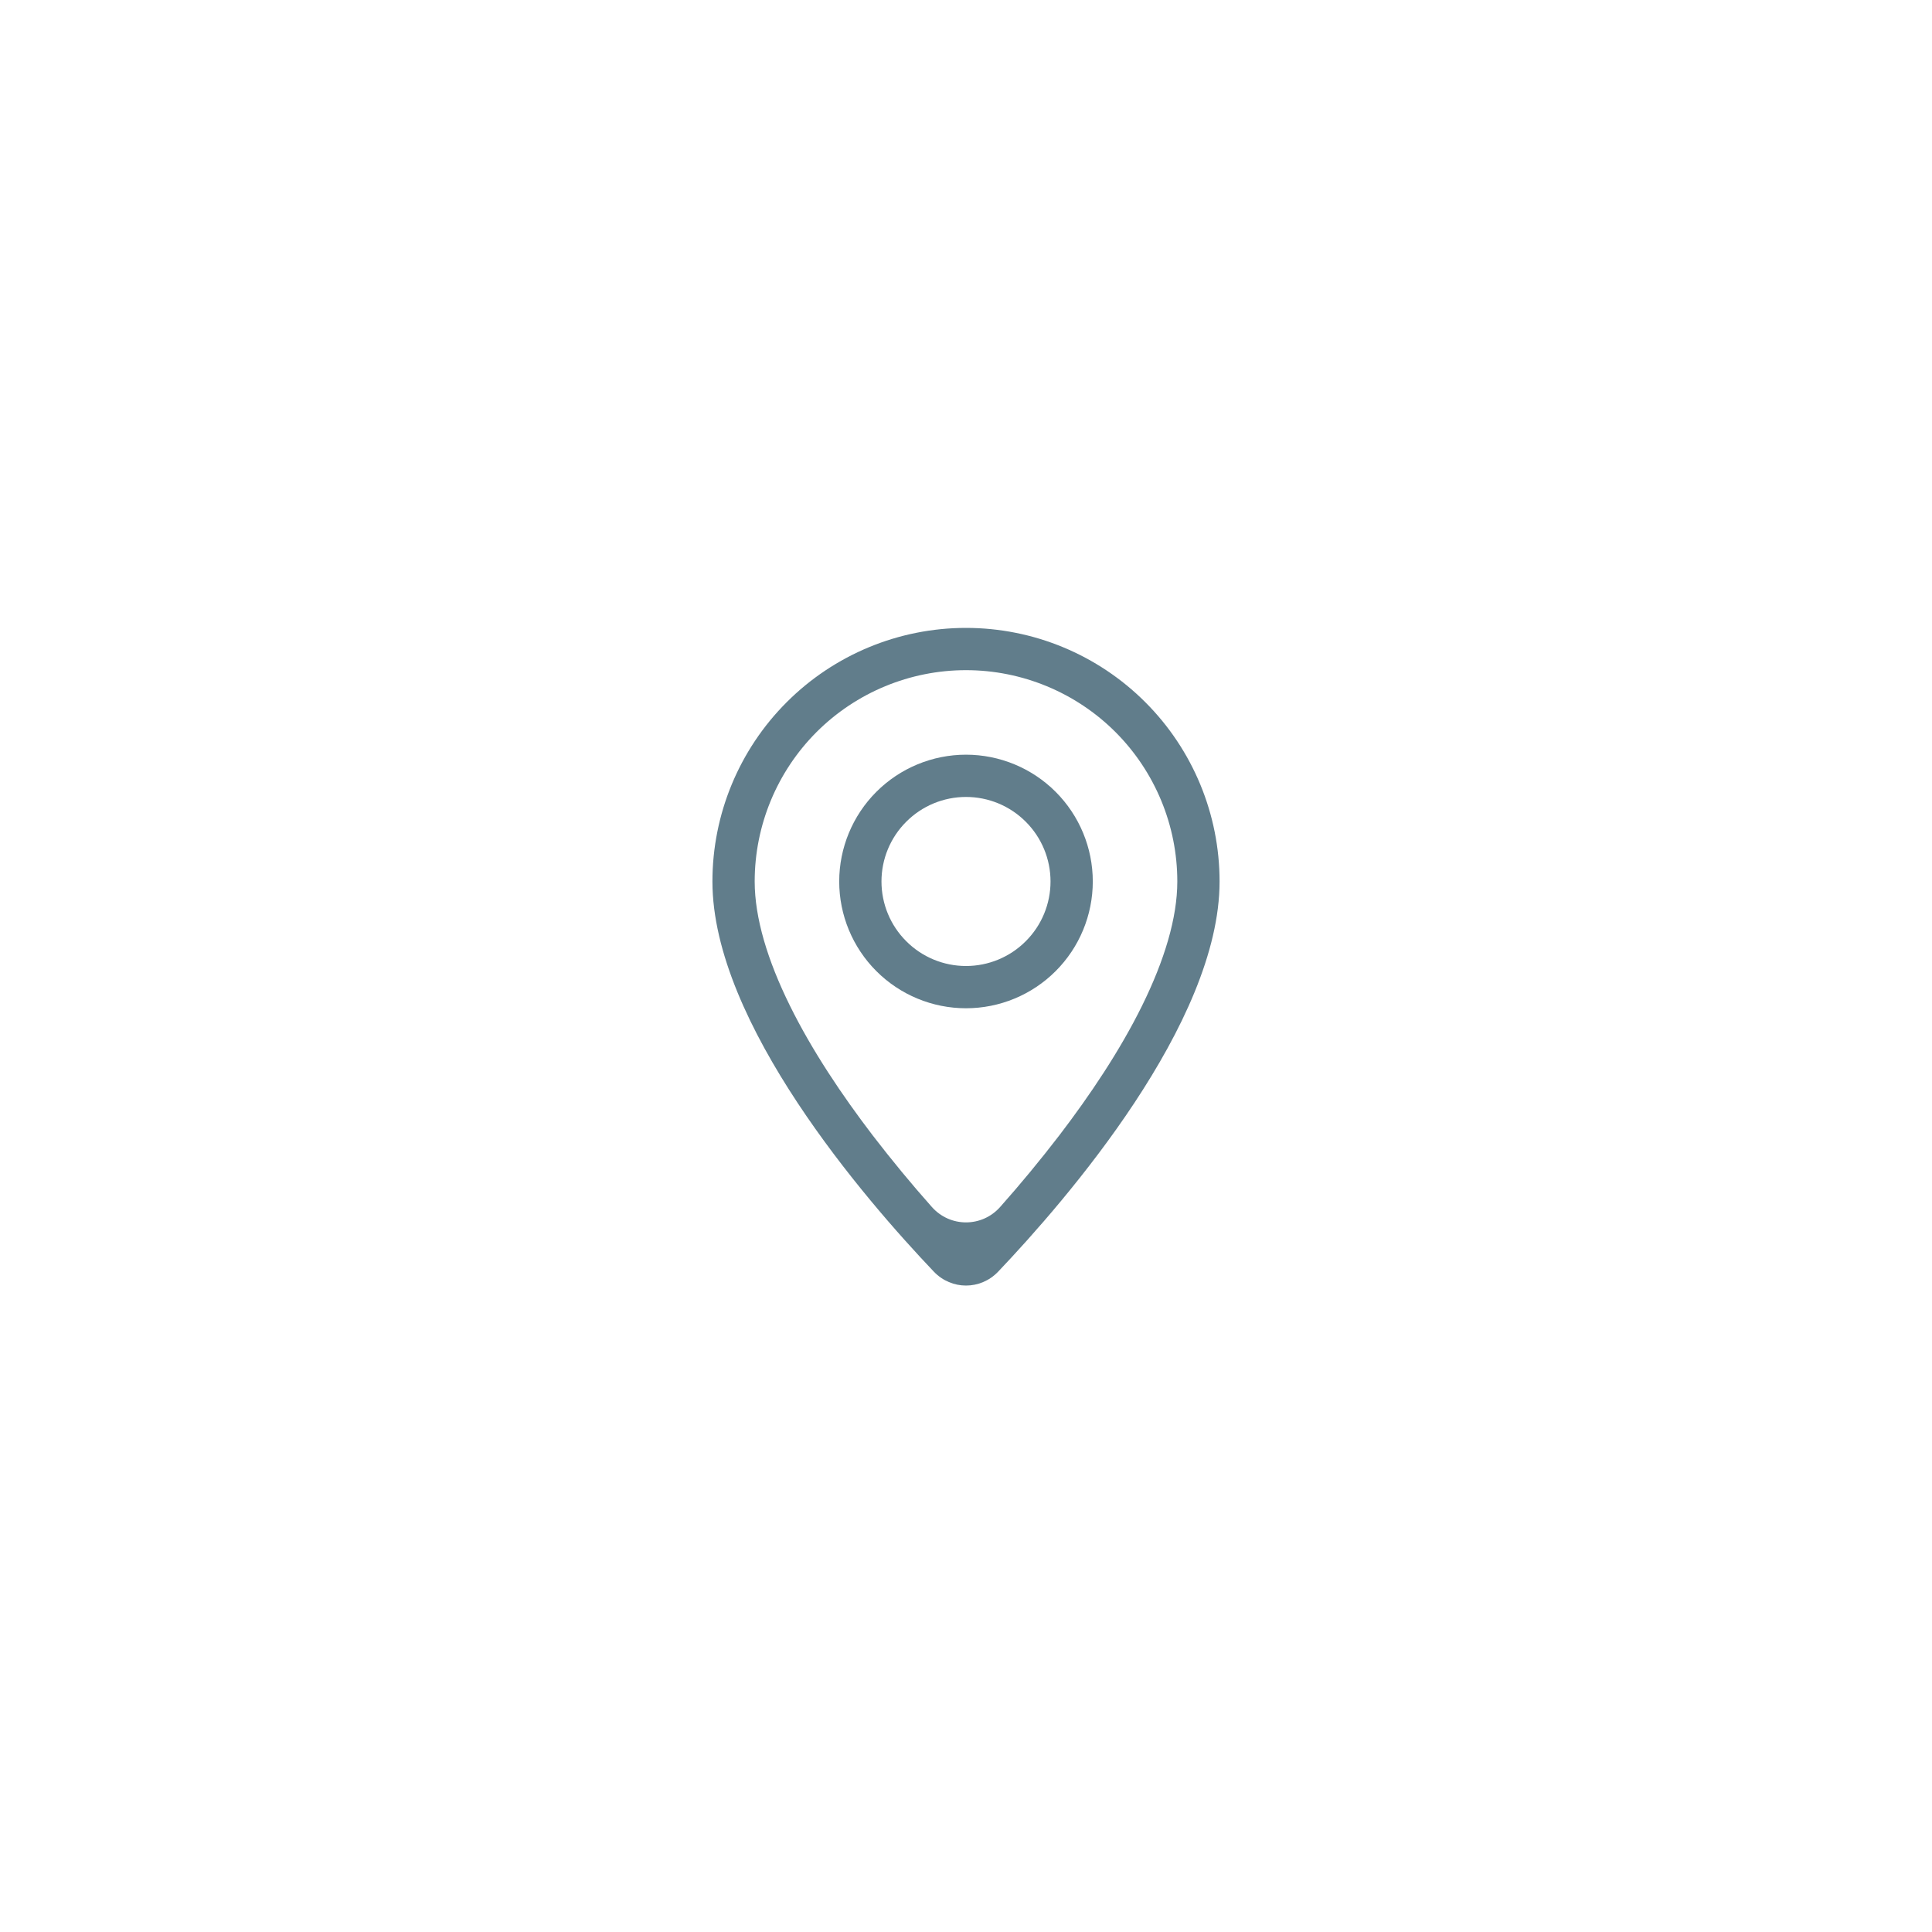 <?xml version="1.0" encoding="UTF-8"?> <svg xmlns="http://www.w3.org/2000/svg" width="40" height="40" viewBox="0 0 40 40" fill="none"> <g filter="url(#filter0_d_304_35)"> <circle cx="20" cy="20" r="16" fill="white"></circle> </g> <g clip-path="url(#clip0_304_35)"> <path d="M23.645 20.823C23.187 21.752 22.566 22.677 21.93 23.509C21.54 24.016 21.133 24.51 20.708 24.988C20.33 25.415 19.67 25.415 19.292 24.988C18.867 24.51 18.46 24.016 18.07 23.509C17.434 22.677 16.813 21.752 16.355 20.823C15.891 19.884 15.625 19.004 15.625 18.25C15.625 17.09 16.086 15.977 16.906 15.156C17.727 14.336 18.84 13.875 20 13.875C21.16 13.875 22.273 14.336 23.094 15.156C23.914 15.977 24.375 17.09 24.375 18.25C24.375 19.004 24.108 19.884 23.645 20.823ZM19.334 26.328C19.701 26.712 20.299 26.712 20.666 26.328C22.078 24.843 25.25 21.184 25.25 18.25C25.25 16.858 24.697 15.522 23.712 14.538C22.728 13.553 21.392 13 20 13C18.608 13 17.272 13.553 16.288 14.538C15.303 15.522 14.75 16.858 14.75 18.25C14.75 21.184 17.921 24.843 19.334 26.328Z" fill="#617D8B"></path> <path d="M20 20C19.536 20 19.091 19.816 18.763 19.487C18.434 19.159 18.25 18.714 18.25 18.25C18.25 17.786 18.434 17.341 18.763 17.013C19.091 16.684 19.536 16.5 20 16.5C20.464 16.5 20.909 16.684 21.237 17.013C21.566 17.341 21.75 17.786 21.75 18.25C21.75 18.714 21.566 19.159 21.237 19.487C20.909 19.816 20.464 20 20 20ZM20 20.875C20.696 20.875 21.364 20.598 21.856 20.106C22.348 19.614 22.625 18.946 22.625 18.25C22.625 17.554 22.348 16.886 21.856 16.394C21.364 15.902 20.696 15.625 20 15.625C19.304 15.625 18.636 15.902 18.144 16.394C17.652 16.886 17.375 17.554 17.375 18.25C17.375 18.946 17.652 19.614 18.144 20.106C18.636 20.598 19.304 20.875 20 20.875Z" fill="#617D8B"></path> </g> <defs> <filter id="filter0_d_304_35" x="0" y="0" width="40" height="40" filterUnits="userSpaceOnUse" color-interpolation-filters="sRGB"> <feFlood flood-opacity="0" result="BackgroundImageFix"></feFlood> <feColorMatrix in="SourceAlpha" type="matrix" values="0 0 0 0 0 0 0 0 0 0 0 0 0 0 0 0 0 0 127 0" result="hardAlpha"></feColorMatrix> <feOffset></feOffset> <feGaussianBlur stdDeviation="2"></feGaussianBlur> <feComposite in2="hardAlpha" operator="out"></feComposite> <feColorMatrix type="matrix" values="0 0 0 0 0 0 0 0 0 0 0 0 0 0 0 0 0 0 0.1 0"></feColorMatrix> <feBlend mode="normal" in2="BackgroundImageFix" result="effect1_dropShadow_304_35"></feBlend> <feBlend mode="normal" in="SourceGraphic" in2="effect1_dropShadow_304_35" result="shape"></feBlend> </filter> <clipPath id="clip0_304_35"> <rect width="14" height="14" fill="white" transform="translate(13 13)"></rect> </clipPath> </defs> </svg> 